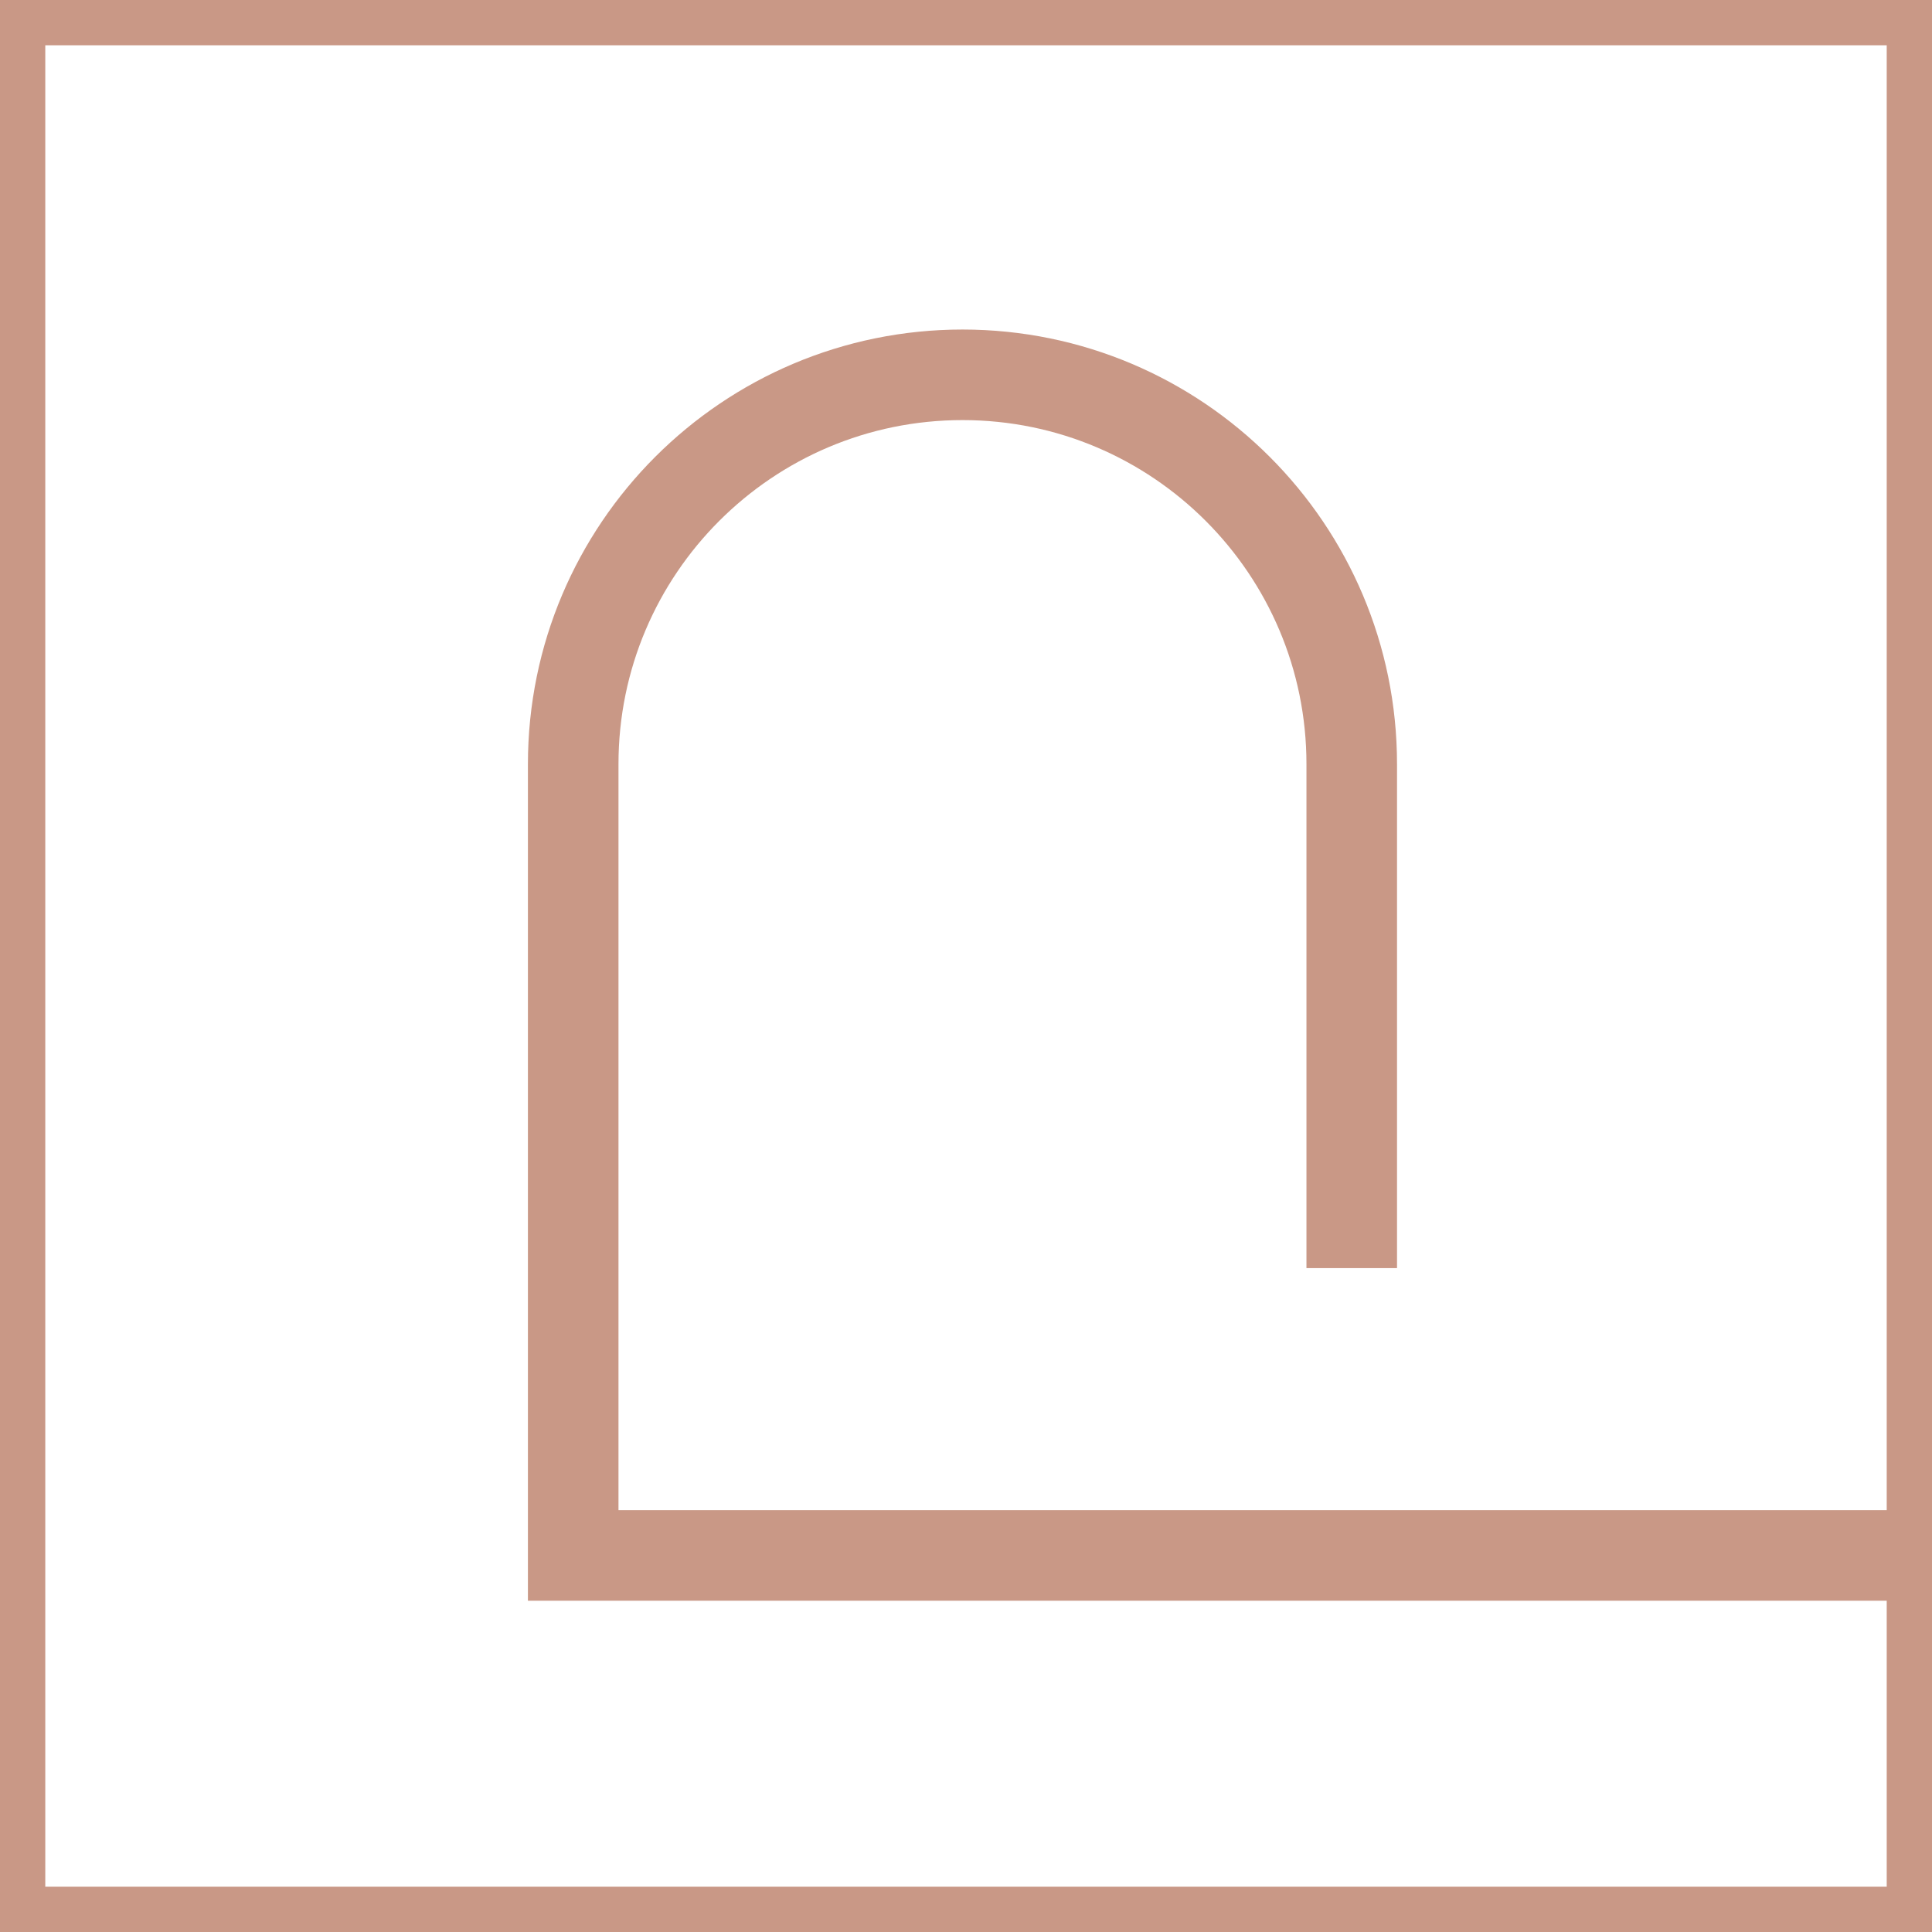<svg xmlns="http://www.w3.org/2000/svg" width="32" height="32" fill="none"><g><path d="M 0 0 L 32 0 L 32 32 L 0 32 Z" fill="transparent" stroke-width="1.5" stroke="rgb(201,152,134)" stroke-miterlimit="10" stroke-dasharray=""></path><path d="M 31.944 25.763 L 9.494 25.763 L 9.494 12.657 C 9.494 9.095 12.382 6.208 15.944 6.208 C 19.504 6.21 22.389 9.097 22.389 12.657 L 22.389 21.004" fill="transparent" stroke-width="1.5" stroke="rgb(201,152,134)" stroke-miterlimit="10" stroke-dasharray=""></path></g></svg>